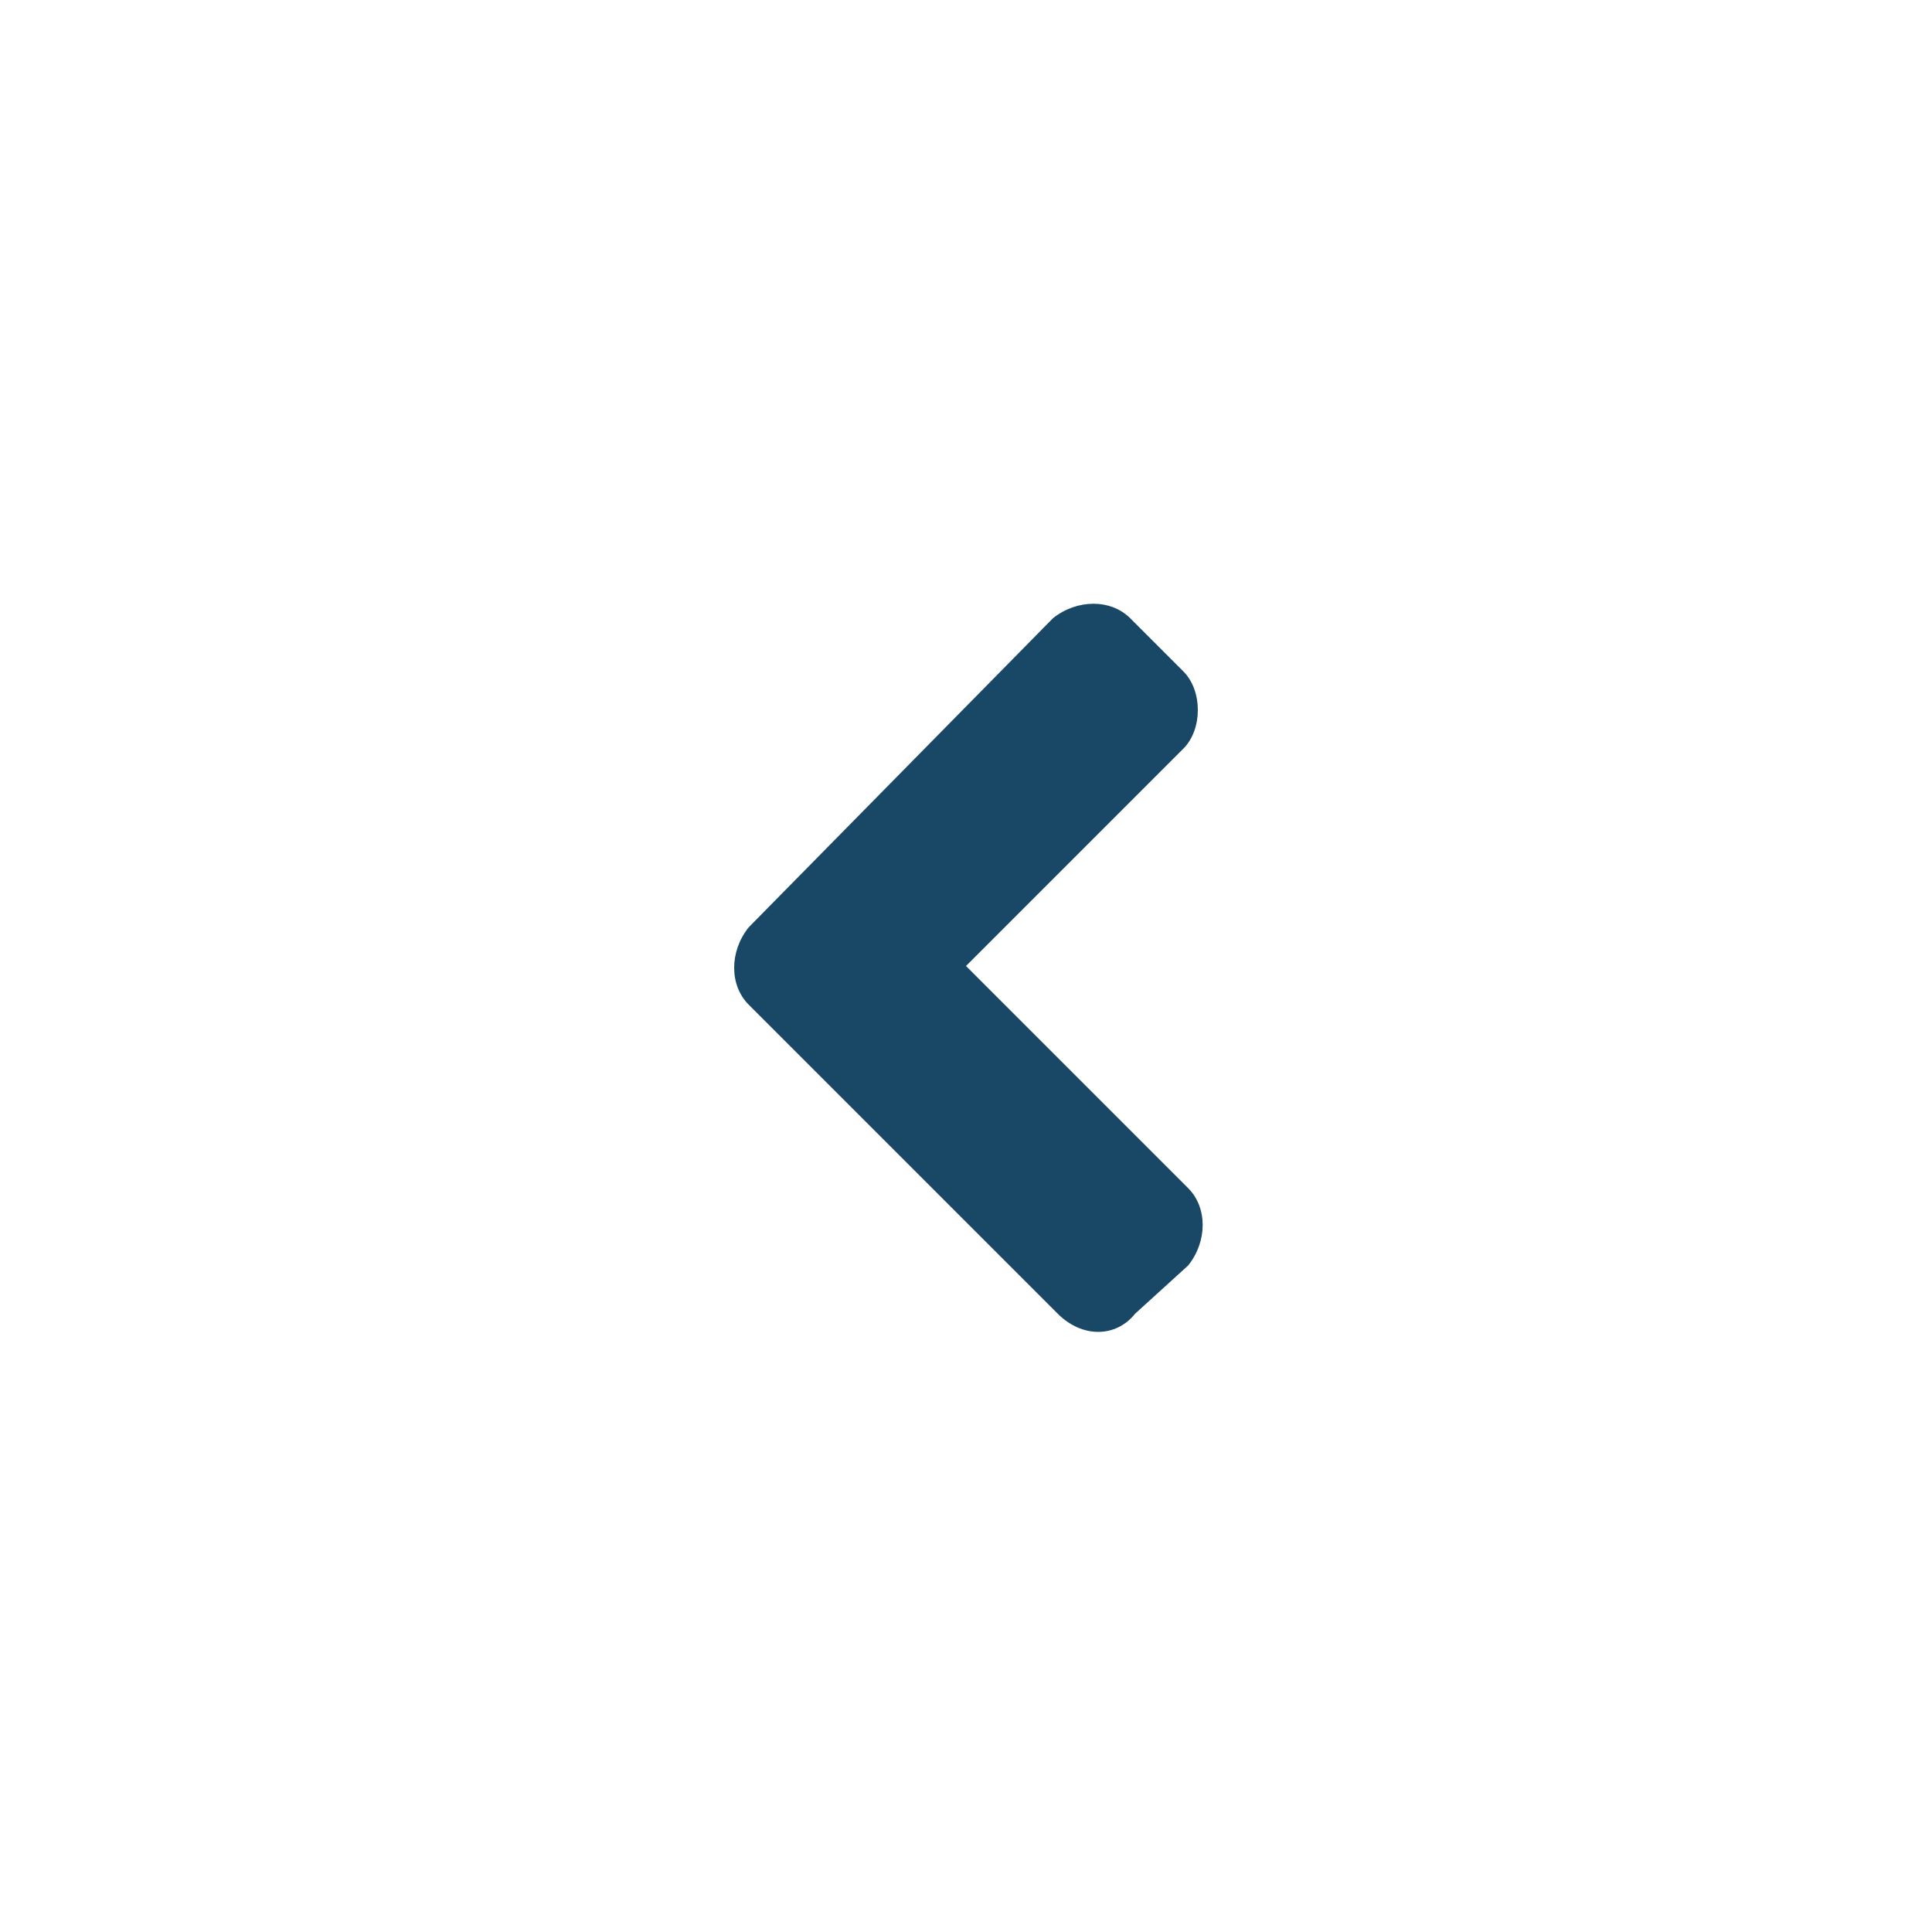 <?xml version="1.0" encoding="utf-8"?>
<!-- Generator: Adobe Illustrator 26.3.1, SVG Export Plug-In . SVG Version: 6.00 Build 0)  -->
<svg version="1.1" id="Layer_1" xmlns="http://www.w3.org/2000/svg" xmlns:xlink="http://www.w3.org/1999/xlink" x="0px" y="0px"
	 viewBox="0 0 40 40" style="enable-background:new 0 0 40 40;" xml:space="preserve">
<style type="text/css">
	.st0{fill:#194867;}
	.st1{fill:none;}
</style>
<path class="st0" d="M15.5,19.2c-0.4,0.5-0.4,1.2,0,1.6l6.4,6.4c0.5,0.5,1.2,0.5,1.6,0l1.1-1c0.4-0.5,0.4-1.2,0-1.6L20,20l4.5-4.5
	c0.4-0.4,0.4-1.2,0-1.6l-1.1-1.1c-0.4-0.4-1.1-0.4-1.6,0L15.5,19.2z"/>
<rect class="st1" width="40" height="40"/>
</svg>
